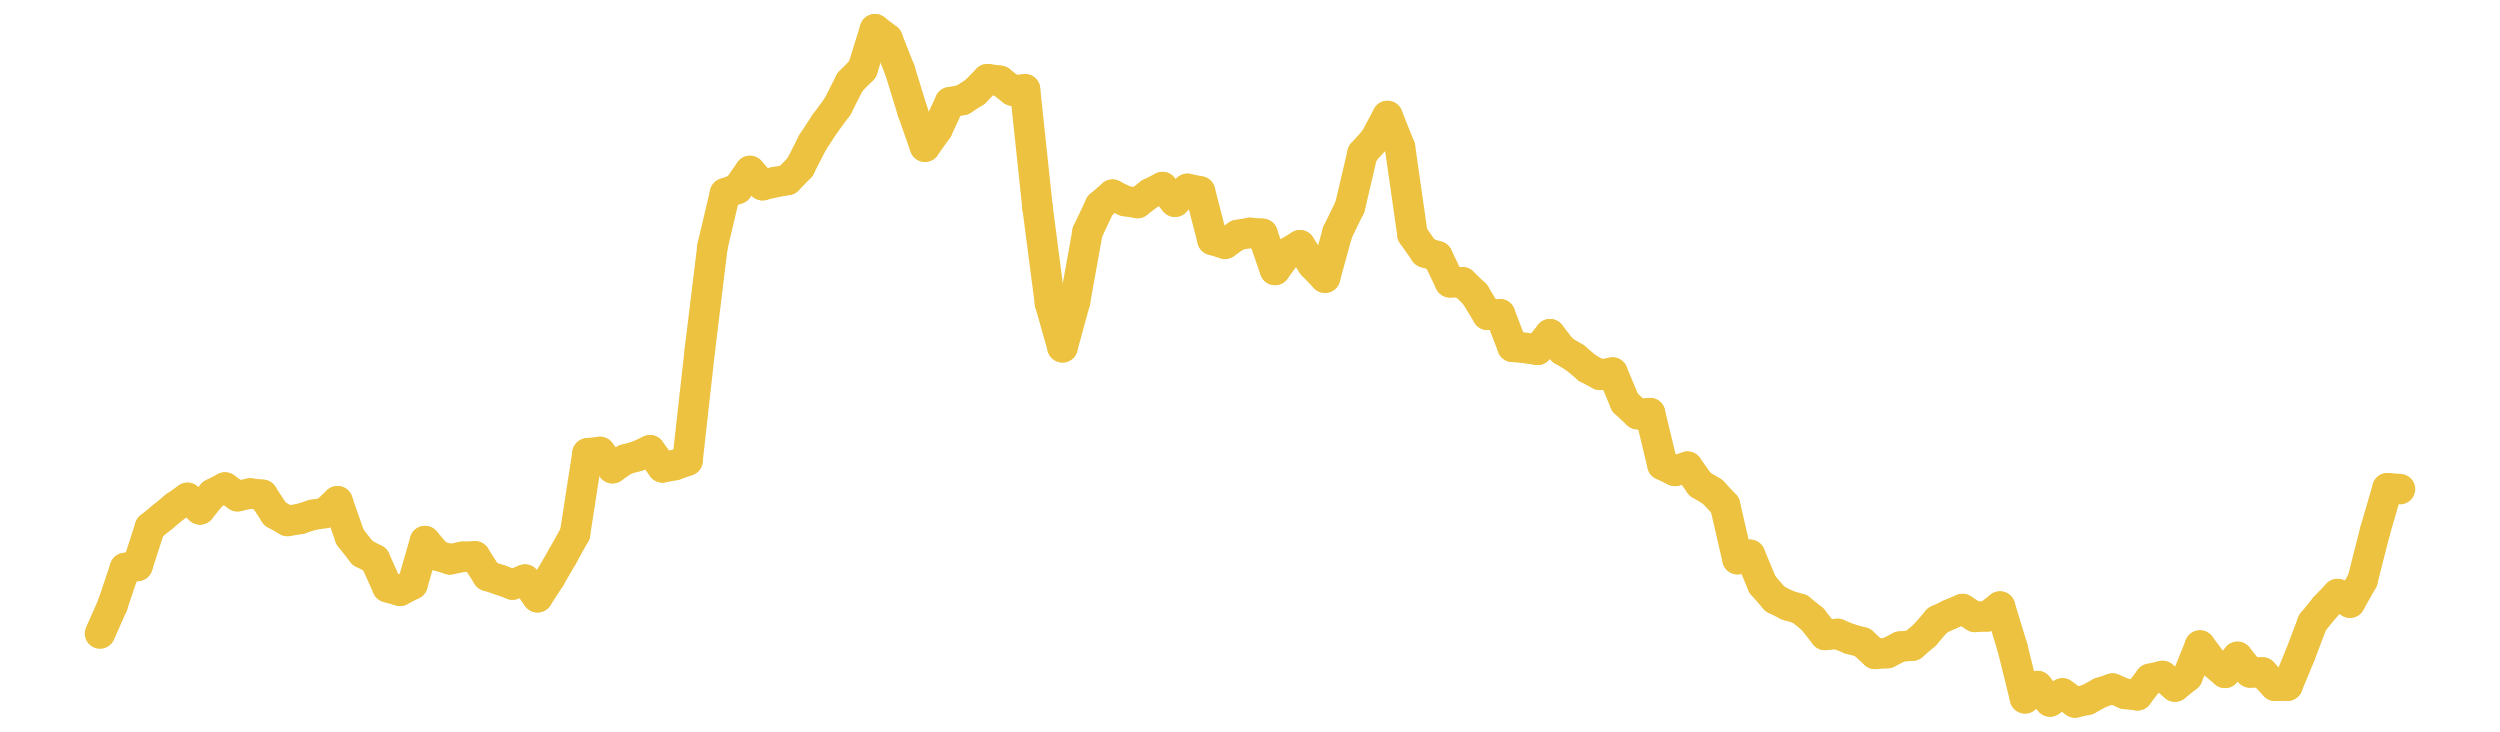 <?xml version="1.0" encoding="UTF-8" standalone="no"?>
<!DOCTYPE svg PUBLIC "-//W3C//DTD SVG 1.1//EN" "http://www.w3.org/Graphics/SVG/1.1/DTD/svg11.dtd">
<svg xmlns:xlink="http://www.w3.org/1999/xlink" height="48px" version="1.1" viewBox="0 0 164 48" width="164px" x="0px" y="0px" xmlns="http://www.w3.org/2000/svg">
  <defs>
    <clipPath id="clip-1642496000">
      <rect height="48" width="164" x="0" y="0"/>
    </clipPath>
  </defs>
  <rect height="48" style="fill:rgb(255,255,255);fill-opacity:0;stroke:none;" width="164" x="0" y="0"/>
  <rect height="48" style="fill:rgb(255,255,255);fill-opacity:0;stroke:none;" width="164" x="0" y="0"/>
  <g clip-path="url(#clip-1642496000)">
    <line style="fill:none;stroke:rgb(237,194,64);stroke-width:2;stroke-miterlimit:10;stroke-linecap:round;" x1="6.56" x2="7.38" y1="41.559" y2="39.704"/>
    <line style="fill:none;stroke:rgb(237,194,64);stroke-width:2;stroke-miterlimit:10;stroke-linecap:round;" x1="7.38" x2="8.2" y1="39.704" y2="37.263"/>
    <line style="fill:none;stroke:rgb(237,194,64);stroke-width:2;stroke-miterlimit:10;stroke-linecap:round;" x1="8.2" x2="9.02" y1="37.263" y2="37.122"/>
    <line style="fill:none;stroke:rgb(237,194,64);stroke-width:2;stroke-miterlimit:10;stroke-linecap:round;" x1="9.02" x2="9.84" y1="37.122" y2="34.583"/>
    <line style="fill:none;stroke:rgb(237,194,64);stroke-width:2;stroke-miterlimit:10;stroke-linecap:round;" x1="9.84" x2="10.66" y1="34.583" y2="33.919"/>
    <line style="fill:none;stroke:rgb(237,194,64);stroke-width:2;stroke-miterlimit:10;stroke-linecap:round;" x1="10.66" x2="11.48" y1="33.919" y2="33.239"/>
    <line style="fill:none;stroke:rgb(237,194,64);stroke-width:2;stroke-miterlimit:10;stroke-linecap:round;" x1="11.48" x2="12.3" y1="33.239" y2="32.661"/>
    <line style="fill:none;stroke:rgb(237,194,64);stroke-width:2;stroke-miterlimit:10;stroke-linecap:round;" x1="12.3" x2="13.12" y1="32.661" y2="33.415"/>
    <line style="fill:none;stroke:rgb(237,194,64);stroke-width:2;stroke-miterlimit:10;stroke-linecap:round;" x1="13.12" x2="13.94" y1="33.415" y2="32.406"/>
    <line style="fill:none;stroke:rgb(237,194,64);stroke-width:2;stroke-miterlimit:10;stroke-linecap:round;" x1="13.94" x2="14.76" y1="32.406" y2="31.983"/>
    <line style="fill:none;stroke:rgb(237,194,64);stroke-width:2;stroke-miterlimit:10;stroke-linecap:round;" x1="14.76" x2="15.58" y1="31.983" y2="32.55"/>
    <line style="fill:none;stroke:rgb(237,194,64);stroke-width:2;stroke-miterlimit:10;stroke-linecap:round;" x1="15.58" x2="16.4" y1="32.55" y2="32.375"/>
    <line style="fill:none;stroke:rgb(237,194,64);stroke-width:2;stroke-miterlimit:10;stroke-linecap:round;" x1="16.4" x2="17.22" y1="32.375" y2="32.462"/>
    <line style="fill:none;stroke:rgb(237,194,64);stroke-width:2;stroke-miterlimit:10;stroke-linecap:round;" x1="17.22" x2="18.04" y1="32.462" y2="33.71"/>
    <line style="fill:none;stroke:rgb(237,194,64);stroke-width:2;stroke-miterlimit:10;stroke-linecap:round;" x1="18.04" x2="18.86" y1="33.71" y2="34.174"/>
    <line style="fill:none;stroke:rgb(237,194,64);stroke-width:2;stroke-miterlimit:10;stroke-linecap:round;" x1="18.86" x2="19.68" y1="34.174" y2="34.041"/>
    <line style="fill:none;stroke:rgb(237,194,64);stroke-width:2;stroke-miterlimit:10;stroke-linecap:round;" x1="19.68" x2="20.5" y1="34.041" y2="33.778"/>
    <line style="fill:none;stroke:rgb(237,194,64);stroke-width:2;stroke-miterlimit:10;stroke-linecap:round;" x1="20.5" x2="21.32" y1="33.778" y2="33.652"/>
    <line style="fill:none;stroke:rgb(237,194,64);stroke-width:2;stroke-miterlimit:10;stroke-linecap:round;" x1="21.32" x2="22.14" y1="33.652" y2="32.881"/>
    <line style="fill:none;stroke:rgb(237,194,64);stroke-width:2;stroke-miterlimit:10;stroke-linecap:round;" x1="22.14" x2="22.96" y1="32.881" y2="35.226"/>
    <line style="fill:none;stroke:rgb(237,194,64);stroke-width:2;stroke-miterlimit:10;stroke-linecap:round;" x1="22.96" x2="23.78" y1="35.226" y2="36.271"/>
    <line style="fill:none;stroke:rgb(237,194,64);stroke-width:2;stroke-miterlimit:10;stroke-linecap:round;" x1="23.78" x2="24.6" y1="36.271" y2="36.7"/>
    <line style="fill:none;stroke:rgb(237,194,64);stroke-width:2;stroke-miterlimit:10;stroke-linecap:round;" x1="24.6" x2="25.42" y1="36.7" y2="38.518"/>
    <line style="fill:none;stroke:rgb(237,194,64);stroke-width:2;stroke-miterlimit:10;stroke-linecap:round;" x1="25.42" x2="26.24" y1="38.518" y2="38.754"/>
    <line style="fill:none;stroke:rgb(237,194,64);stroke-width:2;stroke-miterlimit:10;stroke-linecap:round;" x1="26.24" x2="27.06" y1="38.754" y2="38.333"/>
    <line style="fill:none;stroke:rgb(237,194,64);stroke-width:2;stroke-miterlimit:10;stroke-linecap:round;" x1="27.06" x2="27.88" y1="38.333" y2="35.497"/>
    <line style="fill:none;stroke:rgb(237,194,64);stroke-width:2;stroke-miterlimit:10;stroke-linecap:round;" x1="27.88" x2="28.7" y1="35.497" y2="36.445"/>
    <line style="fill:none;stroke:rgb(237,194,64);stroke-width:2;stroke-miterlimit:10;stroke-linecap:round;" x1="28.7" x2="29.52" y1="36.445" y2="36.691"/>
    <line style="fill:none;stroke:rgb(237,194,64);stroke-width:2;stroke-miterlimit:10;stroke-linecap:round;" x1="29.52" x2="30.34" y1="36.691" y2="36.526"/>
    <line style="fill:none;stroke:rgb(237,194,64);stroke-width:2;stroke-miterlimit:10;stroke-linecap:round;" x1="30.34" x2="31.16" y1="36.526" y2="36.498"/>
    <line style="fill:none;stroke:rgb(237,194,64);stroke-width:2;stroke-miterlimit:10;stroke-linecap:round;" x1="31.16" x2="31.98" y1="36.498" y2="37.777"/>
    <line style="fill:none;stroke:rgb(237,194,64);stroke-width:2;stroke-miterlimit:10;stroke-linecap:round;" x1="31.98" x2="32.8" y1="37.777" y2="38.042"/>
    <line style="fill:none;stroke:rgb(237,194,64);stroke-width:2;stroke-miterlimit:10;stroke-linecap:round;" x1="32.8" x2="33.62" y1="38.042" y2="38.343"/>
    <line style="fill:none;stroke:rgb(237,194,64);stroke-width:2;stroke-miterlimit:10;stroke-linecap:round;" x1="33.62" x2="34.44" y1="38.343" y2="38.023"/>
    <line style="fill:none;stroke:rgb(237,194,64);stroke-width:2;stroke-miterlimit:10;stroke-linecap:round;" x1="34.44" x2="35.26" y1="38.023" y2="39.177"/>
    <line style="fill:none;stroke:rgb(237,194,64);stroke-width:2;stroke-miterlimit:10;stroke-linecap:round;" x1="35.26" x2="36.08" y1="39.177" y2="37.913"/>
    <line style="fill:none;stroke:rgb(237,194,64);stroke-width:2;stroke-miterlimit:10;stroke-linecap:round;" x1="36.08" x2="36.9" y1="37.913" y2="36.499"/>
    <line style="fill:none;stroke:rgb(237,194,64);stroke-width:2;stroke-miterlimit:10;stroke-linecap:round;" x1="36.9" x2="37.72" y1="36.499" y2="35.027"/>
    <line style="fill:none;stroke:rgb(237,194,64);stroke-width:2;stroke-miterlimit:10;stroke-linecap:round;" x1="37.72" x2="38.54" y1="35.027" y2="29.741"/>
    <line style="fill:none;stroke:rgb(237,194,64);stroke-width:2;stroke-miterlimit:10;stroke-linecap:round;" x1="38.54" x2="39.36" y1="29.741" y2="29.647"/>
    <line style="fill:none;stroke:rgb(237,194,64);stroke-width:2;stroke-miterlimit:10;stroke-linecap:round;" x1="39.36" x2="40.18" y1="29.647" y2="30.711"/>
    <line style="fill:none;stroke:rgb(237,194,64);stroke-width:2;stroke-miterlimit:10;stroke-linecap:round;" x1="40.18" x2="41" y1="30.711" y2="30.146"/>
    <line style="fill:none;stroke:rgb(237,194,64);stroke-width:2;stroke-miterlimit:10;stroke-linecap:round;" x1="41" x2="41.82" y1="30.146" y2="29.92"/>
    <line style="fill:none;stroke:rgb(237,194,64);stroke-width:2;stroke-miterlimit:10;stroke-linecap:round;" x1="41.82" x2="42.64" y1="29.92" y2="29.539"/>
    <line style="fill:none;stroke:rgb(237,194,64);stroke-width:2;stroke-miterlimit:10;stroke-linecap:round;" x1="42.64" x2="43.46" y1="29.539" y2="30.658"/>
    <line style="fill:none;stroke:rgb(237,194,64);stroke-width:2;stroke-miterlimit:10;stroke-linecap:round;" x1="43.46" x2="44.28" y1="30.658" y2="30.505"/>
    <line style="fill:none;stroke:rgb(237,194,64);stroke-width:2;stroke-miterlimit:10;stroke-linecap:round;" x1="44.28" x2="45.1" y1="30.505" y2="30.215"/>
    <line style="fill:none;stroke:rgb(237,194,64);stroke-width:2;stroke-miterlimit:10;stroke-linecap:round;" x1="45.1" x2="45.92" y1="30.215" y2="22.874"/>
    <line style="fill:none;stroke:rgb(237,194,64);stroke-width:2;stroke-miterlimit:10;stroke-linecap:round;" x1="45.92" x2="46.74" y1="22.874" y2="16.162"/>
    <line style="fill:none;stroke:rgb(237,194,64);stroke-width:2;stroke-miterlimit:10;stroke-linecap:round;" x1="46.74" x2="47.56" y1="16.162" y2="12.686"/>
    <line style="fill:none;stroke:rgb(237,194,64);stroke-width:2;stroke-miterlimit:10;stroke-linecap:round;" x1="47.56" x2="48.38" y1="12.686" y2="12.387"/>
    <line style="fill:none;stroke:rgb(237,194,64);stroke-width:2;stroke-miterlimit:10;stroke-linecap:round;" x1="48.38" x2="49.2" y1="12.387" y2="11.216"/>
    <line style="fill:none;stroke:rgb(237,194,64);stroke-width:2;stroke-miterlimit:10;stroke-linecap:round;" x1="49.2" x2="50.02" y1="11.216" y2="12.146"/>
    <line style="fill:none;stroke:rgb(237,194,64);stroke-width:2;stroke-miterlimit:10;stroke-linecap:round;" x1="50.02" x2="50.84" y1="12.146" y2="11.948"/>
    <line style="fill:none;stroke:rgb(237,194,64);stroke-width:2;stroke-miterlimit:10;stroke-linecap:round;" x1="50.84" x2="51.66" y1="11.948" y2="11.805"/>
    <line style="fill:none;stroke:rgb(237,194,64);stroke-width:2;stroke-miterlimit:10;stroke-linecap:round;" x1="51.66" x2="52.48" y1="11.805" y2="10.965"/>
    <line style="fill:none;stroke:rgb(237,194,64);stroke-width:2;stroke-miterlimit:10;stroke-linecap:round;" x1="52.48" x2="53.3" y1="10.965" y2="9.355"/>
    <line style="fill:none;stroke:rgb(237,194,64);stroke-width:2;stroke-miterlimit:10;stroke-linecap:round;" x1="53.3" x2="54.12" y1="9.355" y2="8.104"/>
    <line style="fill:none;stroke:rgb(237,194,64);stroke-width:2;stroke-miterlimit:10;stroke-linecap:round;" x1="54.12" x2="54.94" y1="8.104" y2="6.995"/>
    <line style="fill:none;stroke:rgb(237,194,64);stroke-width:2;stroke-miterlimit:10;stroke-linecap:round;" x1="54.94" x2="55.76" y1="6.995" y2="5.379"/>
    <line style="fill:none;stroke:rgb(237,194,64);stroke-width:2;stroke-miterlimit:10;stroke-linecap:round;" x1="55.76" x2="56.58" y1="5.379" y2="4.547"/>
    <line style="fill:none;stroke:rgb(237,194,64);stroke-width:2;stroke-miterlimit:10;stroke-linecap:round;" x1="56.58" x2="57.4" y1="4.547" y2="1.92"/>
    <line style="fill:none;stroke:rgb(237,194,64);stroke-width:2;stroke-miterlimit:10;stroke-linecap:round;" x1="57.4" x2="58.22" y1="1.92" y2="2.547"/>
    <line style="fill:none;stroke:rgb(237,194,64);stroke-width:2;stroke-miterlimit:10;stroke-linecap:round;" x1="58.22" x2="59.04" y1="2.547" y2="4.628"/>
    <line style="fill:none;stroke:rgb(237,194,64);stroke-width:2;stroke-miterlimit:10;stroke-linecap:round;" x1="59.04" x2="59.86" y1="4.628" y2="7.299"/>
    <line style="fill:none;stroke:rgb(237,194,64);stroke-width:2;stroke-miterlimit:10;stroke-linecap:round;" x1="59.86" x2="60.68" y1="7.299" y2="9.621"/>
    <line style="fill:none;stroke:rgb(237,194,64);stroke-width:2;stroke-miterlimit:10;stroke-linecap:round;" x1="60.68" x2="61.5" y1="9.621" y2="8.466"/>
    <line style="fill:none;stroke:rgb(237,194,64);stroke-width:2;stroke-miterlimit:10;stroke-linecap:round;" x1="61.5" x2="62.32" y1="8.466" y2="6.706"/>
    <line style="fill:none;stroke:rgb(237,194,64);stroke-width:2;stroke-miterlimit:10;stroke-linecap:round;" x1="62.32" x2="63.14" y1="6.706" y2="6.556"/>
    <line style="fill:none;stroke:rgb(237,194,64);stroke-width:2;stroke-miterlimit:10;stroke-linecap:round;" x1="63.14" x2="63.96" y1="6.556" y2="6.031"/>
    <line style="fill:none;stroke:rgb(237,194,64);stroke-width:2;stroke-miterlimit:10;stroke-linecap:round;" x1="63.96" x2="64.78" y1="6.031" y2="5.195"/>
    <line style="fill:none;stroke:rgb(237,194,64);stroke-width:2;stroke-miterlimit:10;stroke-linecap:round;" x1="64.78" x2="65.6" y1="5.195" y2="5.303"/>
    <line style="fill:none;stroke:rgb(237,194,64);stroke-width:2;stroke-miterlimit:10;stroke-linecap:round;" x1="65.6" x2="66.42" y1="5.303" y2="5.941"/>
    <line style="fill:none;stroke:rgb(237,194,64);stroke-width:2;stroke-miterlimit:10;stroke-linecap:round;" x1="66.42" x2="67.24" y1="5.941" y2="5.859"/>
    <line style="fill:none;stroke:rgb(237,194,64);stroke-width:2;stroke-miterlimit:10;stroke-linecap:round;" x1="67.24" x2="68.06" y1="5.859" y2="13.586"/>
    <line style="fill:none;stroke:rgb(237,194,64);stroke-width:2;stroke-miterlimit:10;stroke-linecap:round;" x1="68.06" x2="68.88" y1="13.586" y2="19.891"/>
    <line style="fill:none;stroke:rgb(237,194,64);stroke-width:2;stroke-miterlimit:10;stroke-linecap:round;" x1="68.88" x2="69.7" y1="19.891" y2="22.78"/>
    <line style="fill:none;stroke:rgb(237,194,64);stroke-width:2;stroke-miterlimit:10;stroke-linecap:round;" x1="69.7" x2="70.52" y1="22.78" y2="19.789"/>
    <line style="fill:none;stroke:rgb(237,194,64);stroke-width:2;stroke-miterlimit:10;stroke-linecap:round;" x1="70.52" x2="71.34" y1="19.789" y2="15.219"/>
    <line style="fill:none;stroke:rgb(237,194,64);stroke-width:2;stroke-miterlimit:10;stroke-linecap:round;" x1="71.34" x2="72.16" y1="15.219" y2="13.485"/>
    <line style="fill:none;stroke:rgb(237,194,64);stroke-width:2;stroke-miterlimit:10;stroke-linecap:round;" x1="72.16" x2="72.98" y1="13.485" y2="12.772"/>
    <line style="fill:none;stroke:rgb(237,194,64);stroke-width:2;stroke-miterlimit:10;stroke-linecap:round;" x1="72.98" x2="73.8" y1="12.772" y2="13.185"/>
    <line style="fill:none;stroke:rgb(237,194,64);stroke-width:2;stroke-miterlimit:10;stroke-linecap:round;" x1="73.8" x2="74.62" y1="13.185" y2="13.317"/>
    <line style="fill:none;stroke:rgb(237,194,64);stroke-width:2;stroke-miterlimit:10;stroke-linecap:round;" x1="74.62" x2="75.44" y1="13.317" y2="12.689"/>
    <line style="fill:none;stroke:rgb(237,194,64);stroke-width:2;stroke-miterlimit:10;stroke-linecap:round;" x1="75.44" x2="76.26" y1="12.689" y2="12.275"/>
    <line style="fill:none;stroke:rgb(237,194,64);stroke-width:2;stroke-miterlimit:10;stroke-linecap:round;" x1="76.26" x2="77.08" y1="12.275" y2="13.231"/>
    <line style="fill:none;stroke:rgb(237,194,64);stroke-width:2;stroke-miterlimit:10;stroke-linecap:round;" x1="77.08" x2="77.9" y1="13.231" y2="12.39"/>
    <line style="fill:none;stroke:rgb(237,194,64);stroke-width:2;stroke-miterlimit:10;stroke-linecap:round;" x1="77.9" x2="78.72" y1="12.39" y2="12.559"/>
    <line style="fill:none;stroke:rgb(237,194,64);stroke-width:2;stroke-miterlimit:10;stroke-linecap:round;" x1="78.72" x2="79.54" y1="12.559" y2="15.739"/>
    <line style="fill:none;stroke:rgb(237,194,64);stroke-width:2;stroke-miterlimit:10;stroke-linecap:round;" x1="79.54" x2="80.36" y1="15.739" y2="15.989"/>
    <line style="fill:none;stroke:rgb(237,194,64);stroke-width:2;stroke-miterlimit:10;stroke-linecap:round;" x1="80.36" x2="81.18" y1="15.989" y2="15.417"/>
    <line style="fill:none;stroke:rgb(237,194,64);stroke-width:2;stroke-miterlimit:10;stroke-linecap:round;" x1="81.18" x2="82" y1="15.417" y2="15.278"/>
    <line style="fill:none;stroke:rgb(237,194,64);stroke-width:2;stroke-miterlimit:10;stroke-linecap:round;" x1="82" x2="82.82" y1="15.278" y2="15.341"/>
    <line style="fill:none;stroke:rgb(237,194,64);stroke-width:2;stroke-miterlimit:10;stroke-linecap:round;" x1="82.82" x2="83.64" y1="15.341" y2="17.707"/>
    <line style="fill:none;stroke:rgb(237,194,64);stroke-width:2;stroke-miterlimit:10;stroke-linecap:round;" x1="83.64" x2="84.46" y1="17.707" y2="16.591"/>
    <line style="fill:none;stroke:rgb(237,194,64);stroke-width:2;stroke-miterlimit:10;stroke-linecap:round;" x1="84.46" x2="85.28" y1="16.591" y2="16.092"/>
    <line style="fill:none;stroke:rgb(237,194,64);stroke-width:2;stroke-miterlimit:10;stroke-linecap:round;" x1="85.28" x2="86.1" y1="16.092" y2="17.361"/>
    <line style="fill:none;stroke:rgb(237,194,64);stroke-width:2;stroke-miterlimit:10;stroke-linecap:round;" x1="86.1" x2="86.92" y1="17.361" y2="18.216"/>
    <line style="fill:none;stroke:rgb(237,194,64);stroke-width:2;stroke-miterlimit:10;stroke-linecap:round;" x1="86.92" x2="87.74" y1="18.216" y2="15.242"/>
    <line style="fill:none;stroke:rgb(237,194,64);stroke-width:2;stroke-miterlimit:10;stroke-linecap:round;" x1="87.74" x2="88.56" y1="15.242" y2="13.561"/>
    <line style="fill:none;stroke:rgb(237,194,64);stroke-width:2;stroke-miterlimit:10;stroke-linecap:round;" x1="88.56" x2="89.38" y1="13.561" y2="10.061"/>
    <line style="fill:none;stroke:rgb(237,194,64);stroke-width:2;stroke-miterlimit:10;stroke-linecap:round;" x1="89.38" x2="90.2" y1="10.061" y2="9.145"/>
    <line style="fill:none;stroke:rgb(237,194,64);stroke-width:2;stroke-miterlimit:10;stroke-linecap:round;" x1="90.2" x2="91.02" y1="9.145" y2="7.612"/>
    <line style="fill:none;stroke:rgb(237,194,64);stroke-width:2;stroke-miterlimit:10;stroke-linecap:round;" x1="91.02" x2="91.84" y1="7.612" y2="9.658"/>
    <line style="fill:none;stroke:rgb(237,194,64);stroke-width:2;stroke-miterlimit:10;stroke-linecap:round;" x1="91.84" x2="92.66" y1="9.658" y2="15.387"/>
    <line style="fill:none;stroke:rgb(237,194,64);stroke-width:2;stroke-miterlimit:10;stroke-linecap:round;" x1="92.66" x2="93.48" y1="15.387" y2="16.558"/>
    <line style="fill:none;stroke:rgb(237,194,64);stroke-width:2;stroke-miterlimit:10;stroke-linecap:round;" x1="93.48" x2="94.3" y1="16.558" y2="16.816"/>
    <line style="fill:none;stroke:rgb(237,194,64);stroke-width:2;stroke-miterlimit:10;stroke-linecap:round;" x1="94.3" x2="95.12" y1="16.816" y2="18.519"/>
    <line style="fill:none;stroke:rgb(237,194,64);stroke-width:2;stroke-miterlimit:10;stroke-linecap:round;" x1="95.12" x2="95.94" y1="18.519" y2="18.518"/>
    <line style="fill:none;stroke:rgb(237,194,64);stroke-width:2;stroke-miterlimit:10;stroke-linecap:round;" x1="95.94" x2="96.76" y1="18.518" y2="19.308"/>
    <line style="fill:none;stroke:rgb(237,194,64);stroke-width:2;stroke-miterlimit:10;stroke-linecap:round;" x1="96.76" x2="97.58" y1="19.308" y2="20.651"/>
    <line style="fill:none;stroke:rgb(237,194,64);stroke-width:2;stroke-miterlimit:10;stroke-linecap:round;" x1="97.58" x2="98.4" y1="20.651" y2="20.615"/>
    <line style="fill:none;stroke:rgb(237,194,64);stroke-width:2;stroke-miterlimit:10;stroke-linecap:round;" x1="98.4" x2="99.22" y1="20.615" y2="22.747"/>
    <line style="fill:none;stroke:rgb(237,194,64);stroke-width:2;stroke-miterlimit:10;stroke-linecap:round;" x1="99.22" x2="100.04" y1="22.747" y2="22.824"/>
    <line style="fill:none;stroke:rgb(237,194,64);stroke-width:2;stroke-miterlimit:10;stroke-linecap:round;" x1="100.04" x2="100.86" y1="22.824" y2="22.948"/>
    <line style="fill:none;stroke:rgb(237,194,64);stroke-width:2;stroke-miterlimit:10;stroke-linecap:round;" x1="100.86" x2="101.68" y1="22.948" y2="21.926"/>
    <line style="fill:none;stroke:rgb(237,194,64);stroke-width:2;stroke-miterlimit:10;stroke-linecap:round;" x1="101.68" x2="102.5" y1="21.926" y2="22.975"/>
    <line style="fill:none;stroke:rgb(237,194,64);stroke-width:2;stroke-miterlimit:10;stroke-linecap:round;" x1="102.5" x2="103.32" y1="22.975" y2="23.464"/>
    <line style="fill:none;stroke:rgb(237,194,64);stroke-width:2;stroke-miterlimit:10;stroke-linecap:round;" x1="103.32" x2="104.14" y1="23.464" y2="24.155"/>
    <line style="fill:none;stroke:rgb(237,194,64);stroke-width:2;stroke-miterlimit:10;stroke-linecap:round;" x1="104.14" x2="104.96" y1="24.155" y2="24.589"/>
    <line style="fill:none;stroke:rgb(237,194,64);stroke-width:2;stroke-miterlimit:10;stroke-linecap:round;" x1="104.96" x2="105.78" y1="24.589" y2="24.441"/>
    <line style="fill:none;stroke:rgb(237,194,64);stroke-width:2;stroke-miterlimit:10;stroke-linecap:round;" x1="105.78" x2="106.6" y1="24.441" y2="26.403"/>
    <line style="fill:none;stroke:rgb(237,194,64);stroke-width:2;stroke-miterlimit:10;stroke-linecap:round;" x1="106.6" x2="107.42" y1="26.403" y2="27.167"/>
    <line style="fill:none;stroke:rgb(237,194,64);stroke-width:2;stroke-miterlimit:10;stroke-linecap:round;" x1="107.42" x2="108.24" y1="27.167" y2="27.102"/>
    <line style="fill:none;stroke:rgb(237,194,64);stroke-width:2;stroke-miterlimit:10;stroke-linecap:round;" x1="108.24" x2="109.06" y1="27.102" y2="30.497"/>
    <line style="fill:none;stroke:rgb(237,194,64);stroke-width:2;stroke-miterlimit:10;stroke-linecap:round;" x1="109.06" x2="109.88" y1="30.497" y2="30.891"/>
    <line style="fill:none;stroke:rgb(237,194,64);stroke-width:2;stroke-miterlimit:10;stroke-linecap:round;" x1="109.88" x2="110.7" y1="30.891" y2="30.615"/>
    <line style="fill:none;stroke:rgb(237,194,64);stroke-width:2;stroke-miterlimit:10;stroke-linecap:round;" x1="110.7" x2="111.52" y1="30.615" y2="31.767"/>
    <line style="fill:none;stroke:rgb(237,194,64);stroke-width:2;stroke-miterlimit:10;stroke-linecap:round;" x1="111.52" x2="112.34" y1="31.767" y2="32.257"/>
    <line style="fill:none;stroke:rgb(237,194,64);stroke-width:2;stroke-miterlimit:10;stroke-linecap:round;" x1="112.34" x2="113.16" y1="32.257" y2="33.131"/>
    <line style="fill:none;stroke:rgb(237,194,64);stroke-width:2;stroke-miterlimit:10;stroke-linecap:round;" x1="113.16" x2="113.98" y1="33.131" y2="36.68"/>
    <line style="fill:none;stroke:rgb(237,194,64);stroke-width:2;stroke-miterlimit:10;stroke-linecap:round;" x1="113.98" x2="114.8" y1="36.68" y2="36.399"/>
    <line style="fill:none;stroke:rgb(237,194,64);stroke-width:2;stroke-miterlimit:10;stroke-linecap:round;" x1="114.8" x2="115.62" y1="36.399" y2="38.353"/>
    <line style="fill:none;stroke:rgb(237,194,64);stroke-width:2;stroke-miterlimit:10;stroke-linecap:round;" x1="115.62" x2="116.44" y1="38.353" y2="39.294"/>
    <line style="fill:none;stroke:rgb(237,194,64);stroke-width:2;stroke-miterlimit:10;stroke-linecap:round;" x1="116.44" x2="117.26" y1="39.294" y2="39.707"/>
    <line style="fill:none;stroke:rgb(237,194,64);stroke-width:2;stroke-miterlimit:10;stroke-linecap:round;" x1="117.26" x2="118.08" y1="39.707" y2="39.949"/>
    <line style="fill:none;stroke:rgb(237,194,64);stroke-width:2;stroke-miterlimit:10;stroke-linecap:round;" x1="118.08" x2="118.9" y1="39.949" y2="40.613"/>
    <line style="fill:none;stroke:rgb(237,194,64);stroke-width:2;stroke-miterlimit:10;stroke-linecap:round;" x1="118.9" x2="119.72" y1="40.613" y2="41.651"/>
    <line style="fill:none;stroke:rgb(237,194,64);stroke-width:2;stroke-miterlimit:10;stroke-linecap:round;" x1="119.72" x2="120.54" y1="41.651" y2="41.586"/>
    <line style="fill:none;stroke:rgb(237,194,64);stroke-width:2;stroke-miterlimit:10;stroke-linecap:round;" x1="120.54" x2="121.36" y1="41.586" y2="41.918"/>
    <line style="fill:none;stroke:rgb(237,194,64);stroke-width:2;stroke-miterlimit:10;stroke-linecap:round;" x1="121.36" x2="122.18" y1="41.918" y2="42.141"/>
    <line style="fill:none;stroke:rgb(237,194,64);stroke-width:2;stroke-miterlimit:10;stroke-linecap:round;" x1="122.18" x2="123" y1="42.141" y2="42.894"/>
    <line style="fill:none;stroke:rgb(237,194,64);stroke-width:2;stroke-miterlimit:10;stroke-linecap:round;" x1="123" x2="123.82" y1="42.894" y2="42.839"/>
    <line style="fill:none;stroke:rgb(237,194,64);stroke-width:2;stroke-miterlimit:10;stroke-linecap:round;" x1="123.82" x2="124.64" y1="42.839" y2="42.42"/>
    <line style="fill:none;stroke:rgb(237,194,64);stroke-width:2;stroke-miterlimit:10;stroke-linecap:round;" x1="124.64" x2="125.46" y1="42.42" y2="42.347"/>
    <line style="fill:none;stroke:rgb(237,194,64);stroke-width:2;stroke-miterlimit:10;stroke-linecap:round;" x1="125.46" x2="126.28" y1="42.347" y2="41.643"/>
    <line style="fill:none;stroke:rgb(237,194,64);stroke-width:2;stroke-miterlimit:10;stroke-linecap:round;" x1="126.28" x2="127.1" y1="41.643" y2="40.69"/>
    <line style="fill:none;stroke:rgb(237,194,64);stroke-width:2;stroke-miterlimit:10;stroke-linecap:round;" x1="127.1" x2="127.92" y1="40.69" y2="40.302"/>
    <line style="fill:none;stroke:rgb(237,194,64);stroke-width:2;stroke-miterlimit:10;stroke-linecap:round;" x1="127.92" x2="128.74" y1="40.302" y2="39.954"/>
    <line style="fill:none;stroke:rgb(237,194,64);stroke-width:2;stroke-miterlimit:10;stroke-linecap:round;" x1="128.74" x2="129.56" y1="39.954" y2="40.468"/>
    <line style="fill:none;stroke:rgb(237,194,64);stroke-width:2;stroke-miterlimit:10;stroke-linecap:round;" x1="129.56" x2="130.38" y1="40.468" y2="40.428"/>
    <line style="fill:none;stroke:rgb(237,194,64);stroke-width:2;stroke-miterlimit:10;stroke-linecap:round;" x1="130.38" x2="131.2" y1="40.428" y2="39.792"/>
    <line style="fill:none;stroke:rgb(237,194,64);stroke-width:2;stroke-miterlimit:10;stroke-linecap:round;" x1="131.2" x2="132.02" y1="39.792" y2="42.487"/>
    <line style="fill:none;stroke:rgb(237,194,64);stroke-width:2;stroke-miterlimit:10;stroke-linecap:round;" x1="132.02" x2="132.84" y1="42.487" y2="45.806"/>
    <line style="fill:none;stroke:rgb(237,194,64);stroke-width:2;stroke-miterlimit:10;stroke-linecap:round;" x1="132.84" x2="133.66" y1="45.806" y2="45.007"/>
    <line style="fill:none;stroke:rgb(237,194,64);stroke-width:2;stroke-miterlimit:10;stroke-linecap:round;" x1="133.66" x2="134.48" y1="45.007" y2="46.014"/>
    <line style="fill:none;stroke:rgb(237,194,64);stroke-width:2;stroke-miterlimit:10;stroke-linecap:round;" x1="134.48" x2="135.3" y1="46.014" y2="45.49"/>
    <line style="fill:none;stroke:rgb(237,194,64);stroke-width:2;stroke-miterlimit:10;stroke-linecap:round;" x1="135.3" x2="136.12" y1="45.49" y2="46.08"/>
    <line style="fill:none;stroke:rgb(237,194,64);stroke-width:2;stroke-miterlimit:10;stroke-linecap:round;" x1="136.12" x2="136.94" y1="46.08" y2="45.899"/>
    <line style="fill:none;stroke:rgb(237,194,64);stroke-width:2;stroke-miterlimit:10;stroke-linecap:round;" x1="136.94" x2="137.76" y1="45.899" y2="45.448"/>
    <line style="fill:none;stroke:rgb(237,194,64);stroke-width:2;stroke-miterlimit:10;stroke-linecap:round;" x1="137.76" x2="138.58" y1="45.448" y2="45.171"/>
    <line style="fill:none;stroke:rgb(237,194,64);stroke-width:2;stroke-miterlimit:10;stroke-linecap:round;" x1="138.58" x2="139.4" y1="45.171" y2="45.518"/>
    <line style="fill:none;stroke:rgb(237,194,64);stroke-width:2;stroke-miterlimit:10;stroke-linecap:round;" x1="139.4" x2="140.22" y1="45.518" y2="45.608"/>
    <line style="fill:none;stroke:rgb(237,194,64);stroke-width:2;stroke-miterlimit:10;stroke-linecap:round;" x1="140.22" x2="141.04" y1="45.608" y2="44.534"/>
    <line style="fill:none;stroke:rgb(237,194,64);stroke-width:2;stroke-miterlimit:10;stroke-linecap:round;" x1="141.04" x2="141.86" y1="44.534" y2="44.345"/>
    <line style="fill:none;stroke:rgb(237,194,64);stroke-width:2;stroke-miterlimit:10;stroke-linecap:round;" x1="141.86" x2="142.68" y1="44.345" y2="45.037"/>
    <line style="fill:none;stroke:rgb(237,194,64);stroke-width:2;stroke-miterlimit:10;stroke-linecap:round;" x1="142.68" x2="143.5" y1="45.037" y2="44.383"/>
    <line style="fill:none;stroke:rgb(237,194,64);stroke-width:2;stroke-miterlimit:10;stroke-linecap:round;" x1="143.5" x2="144.32" y1="44.383" y2="42.349"/>
    <line style="fill:none;stroke:rgb(237,194,64);stroke-width:2;stroke-miterlimit:10;stroke-linecap:round;" x1="144.32" x2="145.14" y1="42.349" y2="43.444"/>
    <line style="fill:none;stroke:rgb(237,194,64);stroke-width:2;stroke-miterlimit:10;stroke-linecap:round;" x1="145.14" x2="145.96" y1="43.444" y2="44.138"/>
    <line style="fill:none;stroke:rgb(237,194,64);stroke-width:2;stroke-miterlimit:10;stroke-linecap:round;" x1="145.96" x2="146.78" y1="44.138" y2="43.091"/>
    <line style="fill:none;stroke:rgb(237,194,64);stroke-width:2;stroke-miterlimit:10;stroke-linecap:round;" x1="146.78" x2="147.6" y1="43.091" y2="44.111"/>
    <line style="fill:none;stroke:rgb(237,194,64);stroke-width:2;stroke-miterlimit:10;stroke-linecap:round;" x1="147.6" x2="148.42" y1="44.111" y2="44.116"/>
    <line style="fill:none;stroke:rgb(237,194,64);stroke-width:2;stroke-miterlimit:10;stroke-linecap:round;" x1="148.42" x2="149.24" y1="44.116" y2="44.985"/>
    <line style="fill:none;stroke:rgb(237,194,64);stroke-width:2;stroke-miterlimit:10;stroke-linecap:round;" x1="149.24" x2="150.06" y1="44.985" y2="44.978"/>
    <line style="fill:none;stroke:rgb(237,194,64);stroke-width:2;stroke-miterlimit:10;stroke-linecap:round;" x1="150.06" x2="150.88" y1="44.978" y2="42.996"/>
    <line style="fill:none;stroke:rgb(237,194,64);stroke-width:2;stroke-miterlimit:10;stroke-linecap:round;" x1="150.88" x2="151.7" y1="42.996" y2="40.84"/>
    <line style="fill:none;stroke:rgb(237,194,64);stroke-width:2;stroke-miterlimit:10;stroke-linecap:round;" x1="151.7" x2="152.52" y1="40.84" y2="39.835"/>
    <line style="fill:none;stroke:rgb(237,194,64);stroke-width:2;stroke-miterlimit:10;stroke-linecap:round;" x1="152.52" x2="153.34" y1="39.835" y2="38.972"/>
    <line style="fill:none;stroke:rgb(237,194,64);stroke-width:2;stroke-miterlimit:10;stroke-linecap:round;" x1="153.34" x2="154.16" y1="38.972" y2="39.531"/>
    <line style="fill:none;stroke:rgb(237,194,64);stroke-width:2;stroke-miterlimit:10;stroke-linecap:round;" x1="154.16" x2="154.98" y1="39.531" y2="38.074"/>
    <line style="fill:none;stroke:rgb(237,194,64);stroke-width:2;stroke-miterlimit:10;stroke-linecap:round;" x1="154.98" x2="155.8" y1="38.074" y2="34.853"/>
    <line style="fill:none;stroke:rgb(237,194,64);stroke-width:2;stroke-miterlimit:10;stroke-linecap:round;" x1="155.8" x2="156.62" y1="34.853" y2="32.028"/>
    <line style="fill:none;stroke:rgb(237,194,64);stroke-width:2;stroke-miterlimit:10;stroke-linecap:round;" x1="156.62" x2="157.44" y1="32.028" y2="32.087"/>
  </g>
</svg>
